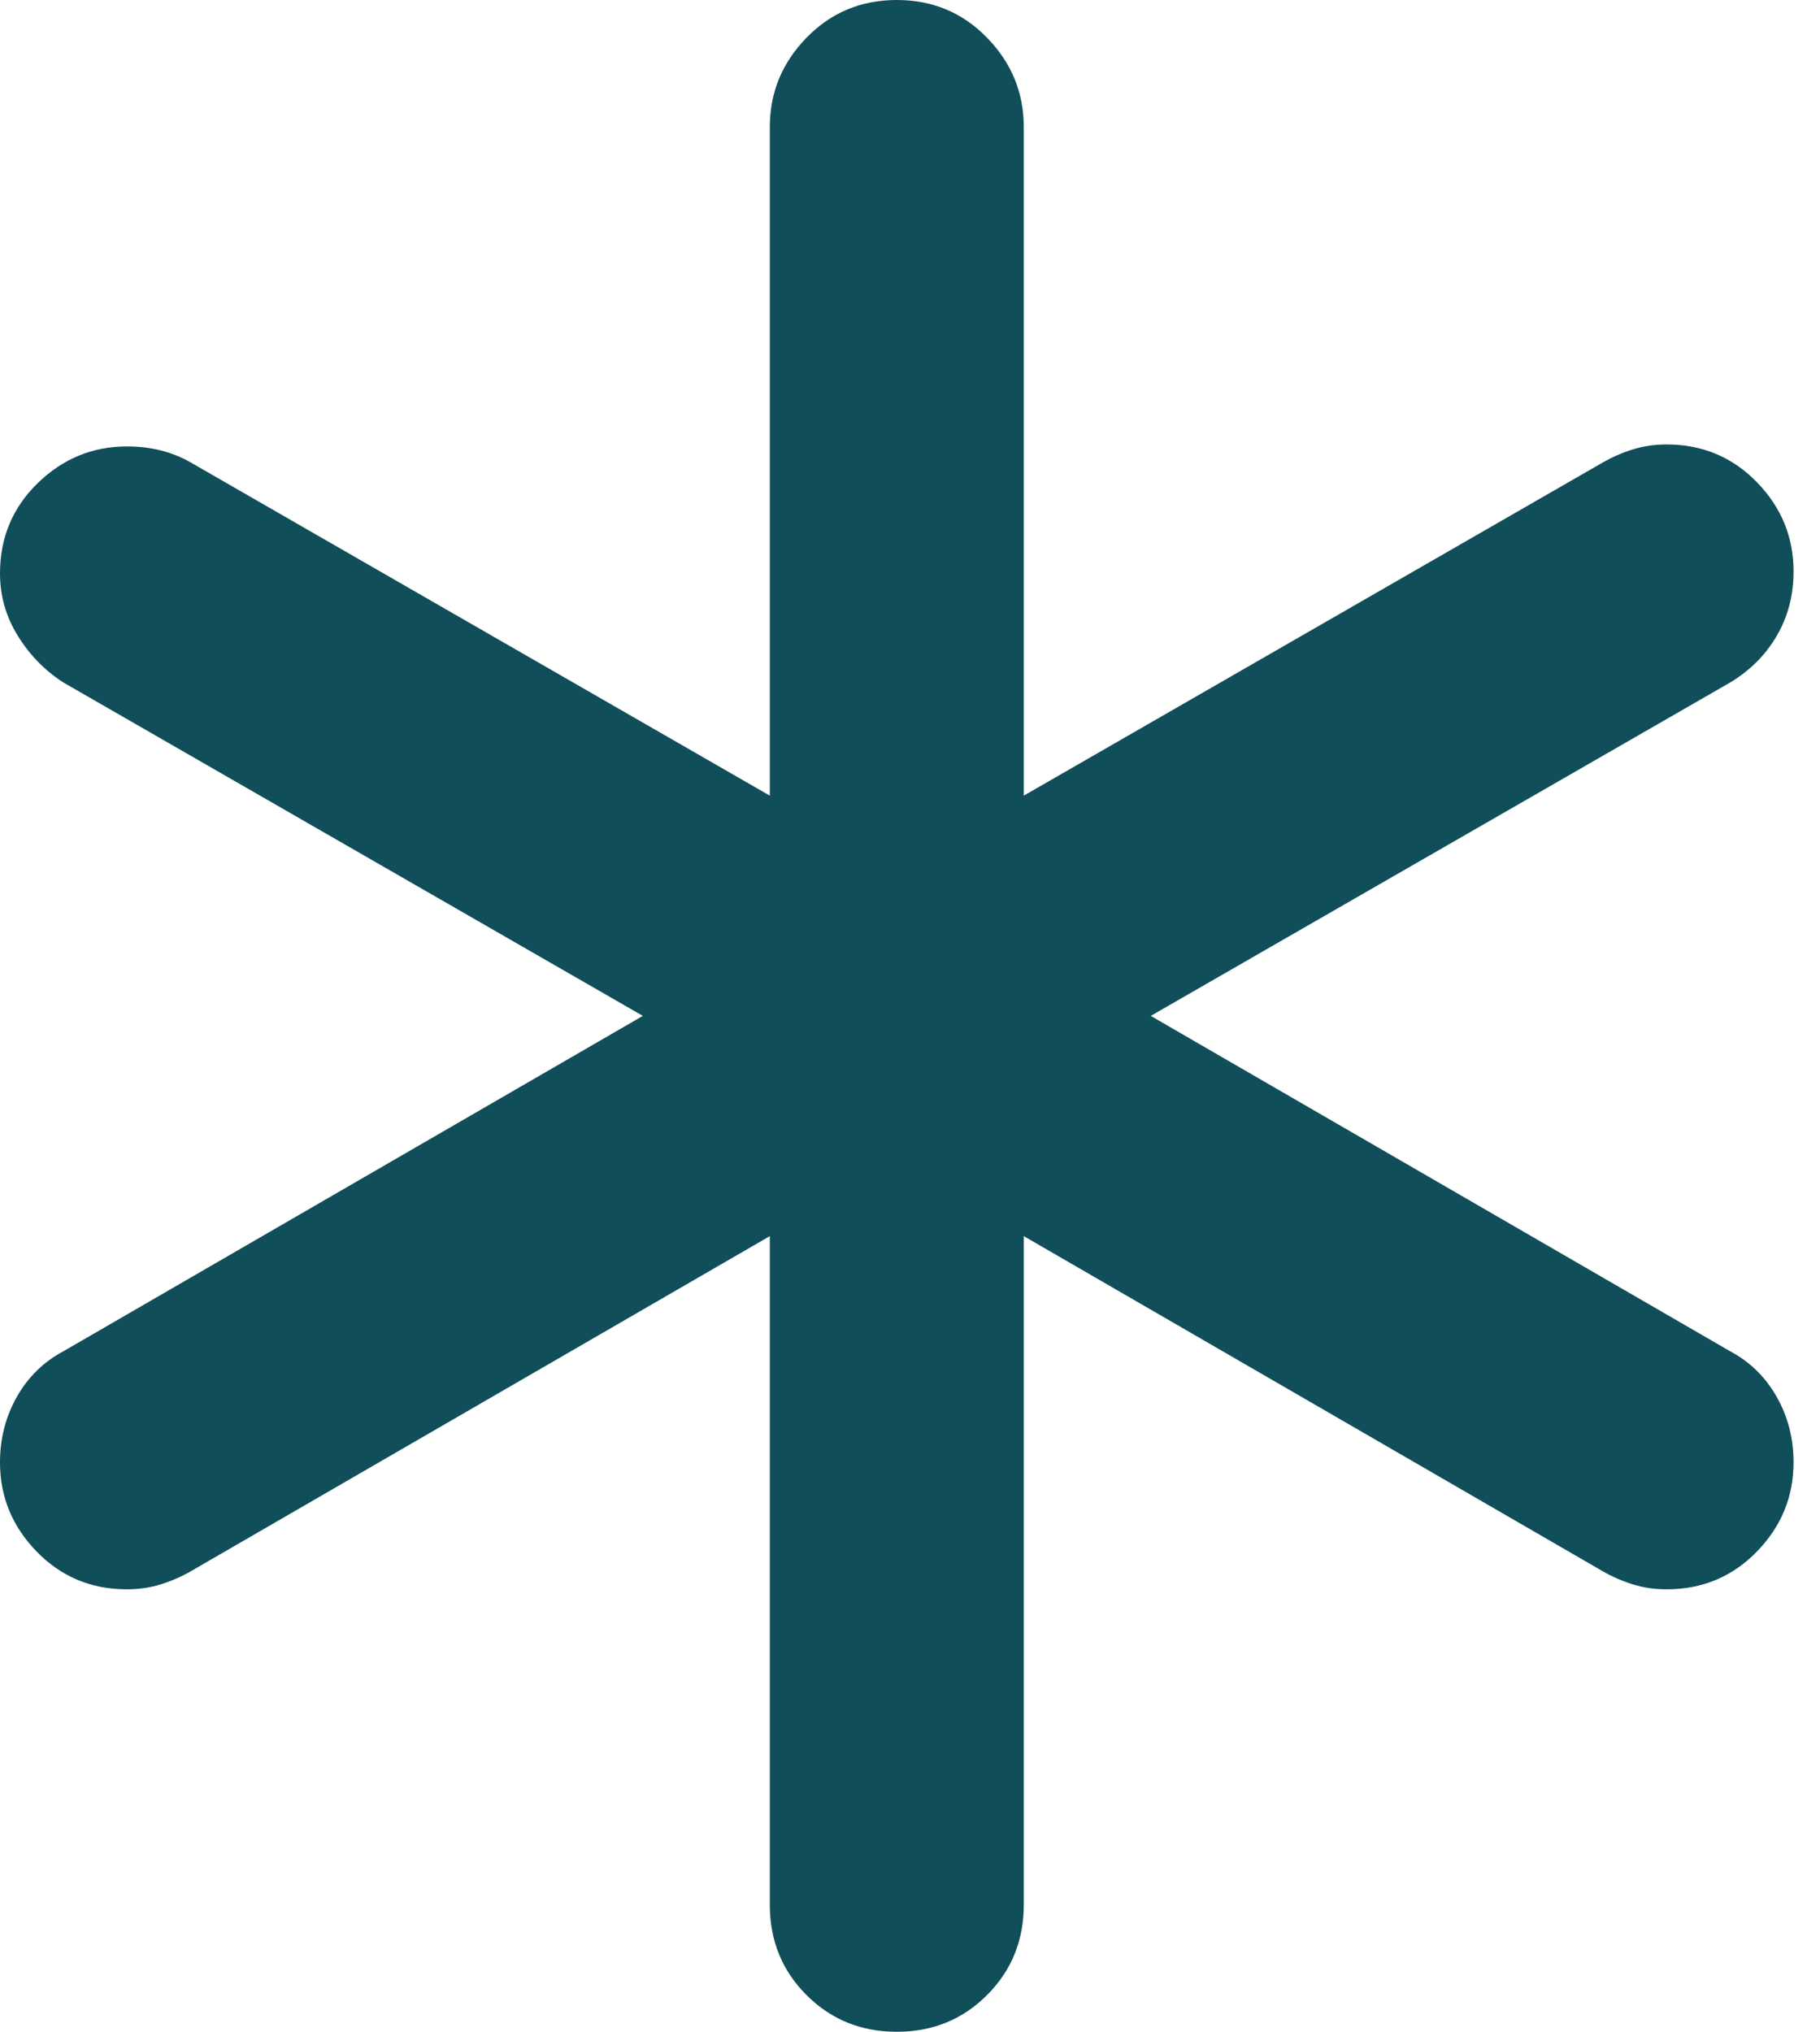 <?xml version="1.0" encoding="UTF-8"?> <svg xmlns="http://www.w3.org/2000/svg" width="43" height="48" viewBox="0 0 43 48" fill="none"><path d="M21.188 0C22.031 0 22.742 0.297 23.32 0.891C23.898 1.484 24.188 2.188 24.188 3V18.797L37.875 10.922C38.094 10.797 38.328 10.695 38.578 10.617C38.828 10.539 39.094 10.5 39.375 10.5C40.219 10.5 40.93 10.797 41.508 11.391C42.086 11.984 42.375 12.688 42.375 13.5C42.375 14.062 42.242 14.57 41.977 15.023C41.711 15.477 41.344 15.844 40.875 16.125L27.188 24L40.875 31.922C41.344 32.172 41.711 32.531 41.977 33C42.242 33.469 42.375 33.984 42.375 34.547C42.375 35.359 42.086 36.062 41.508 36.656C40.93 37.25 40.219 37.547 39.375 37.547C39.094 37.547 38.828 37.508 38.578 37.43C38.328 37.352 38.094 37.25 37.875 37.125L24.188 29.203V45C24.188 45.844 23.898 46.555 23.32 47.133C22.742 47.711 22.031 48 21.188 48C20.344 48 19.633 47.711 19.055 47.133C18.477 46.555 18.188 45.844 18.188 45V29.203L4.5 37.125C4.281 37.25 4.047 37.352 3.797 37.43C3.547 37.508 3.281 37.547 3 37.547C2.156 37.547 1.445 37.25 0.867 36.656C0.289 36.062 0 35.359 0 34.547C0 33.984 0.133 33.469 0.398 33C0.664 32.531 1.031 32.172 1.5 31.922L15.188 24L1.5 16.125C1.062 15.844 0.703 15.477 0.422 15.023C0.141 14.57 0 14.078 0 13.547C0 12.703 0.297 11.992 0.891 11.414C1.484 10.836 2.188 10.547 3 10.547C3.281 10.547 3.547 10.578 3.797 10.641C4.047 10.703 4.281 10.797 4.5 10.922L18.188 18.797V3C18.188 2.188 18.477 1.484 19.055 0.891C19.633 0.297 20.344 0 21.188 0Z" fill="#104E59"></path></svg> 